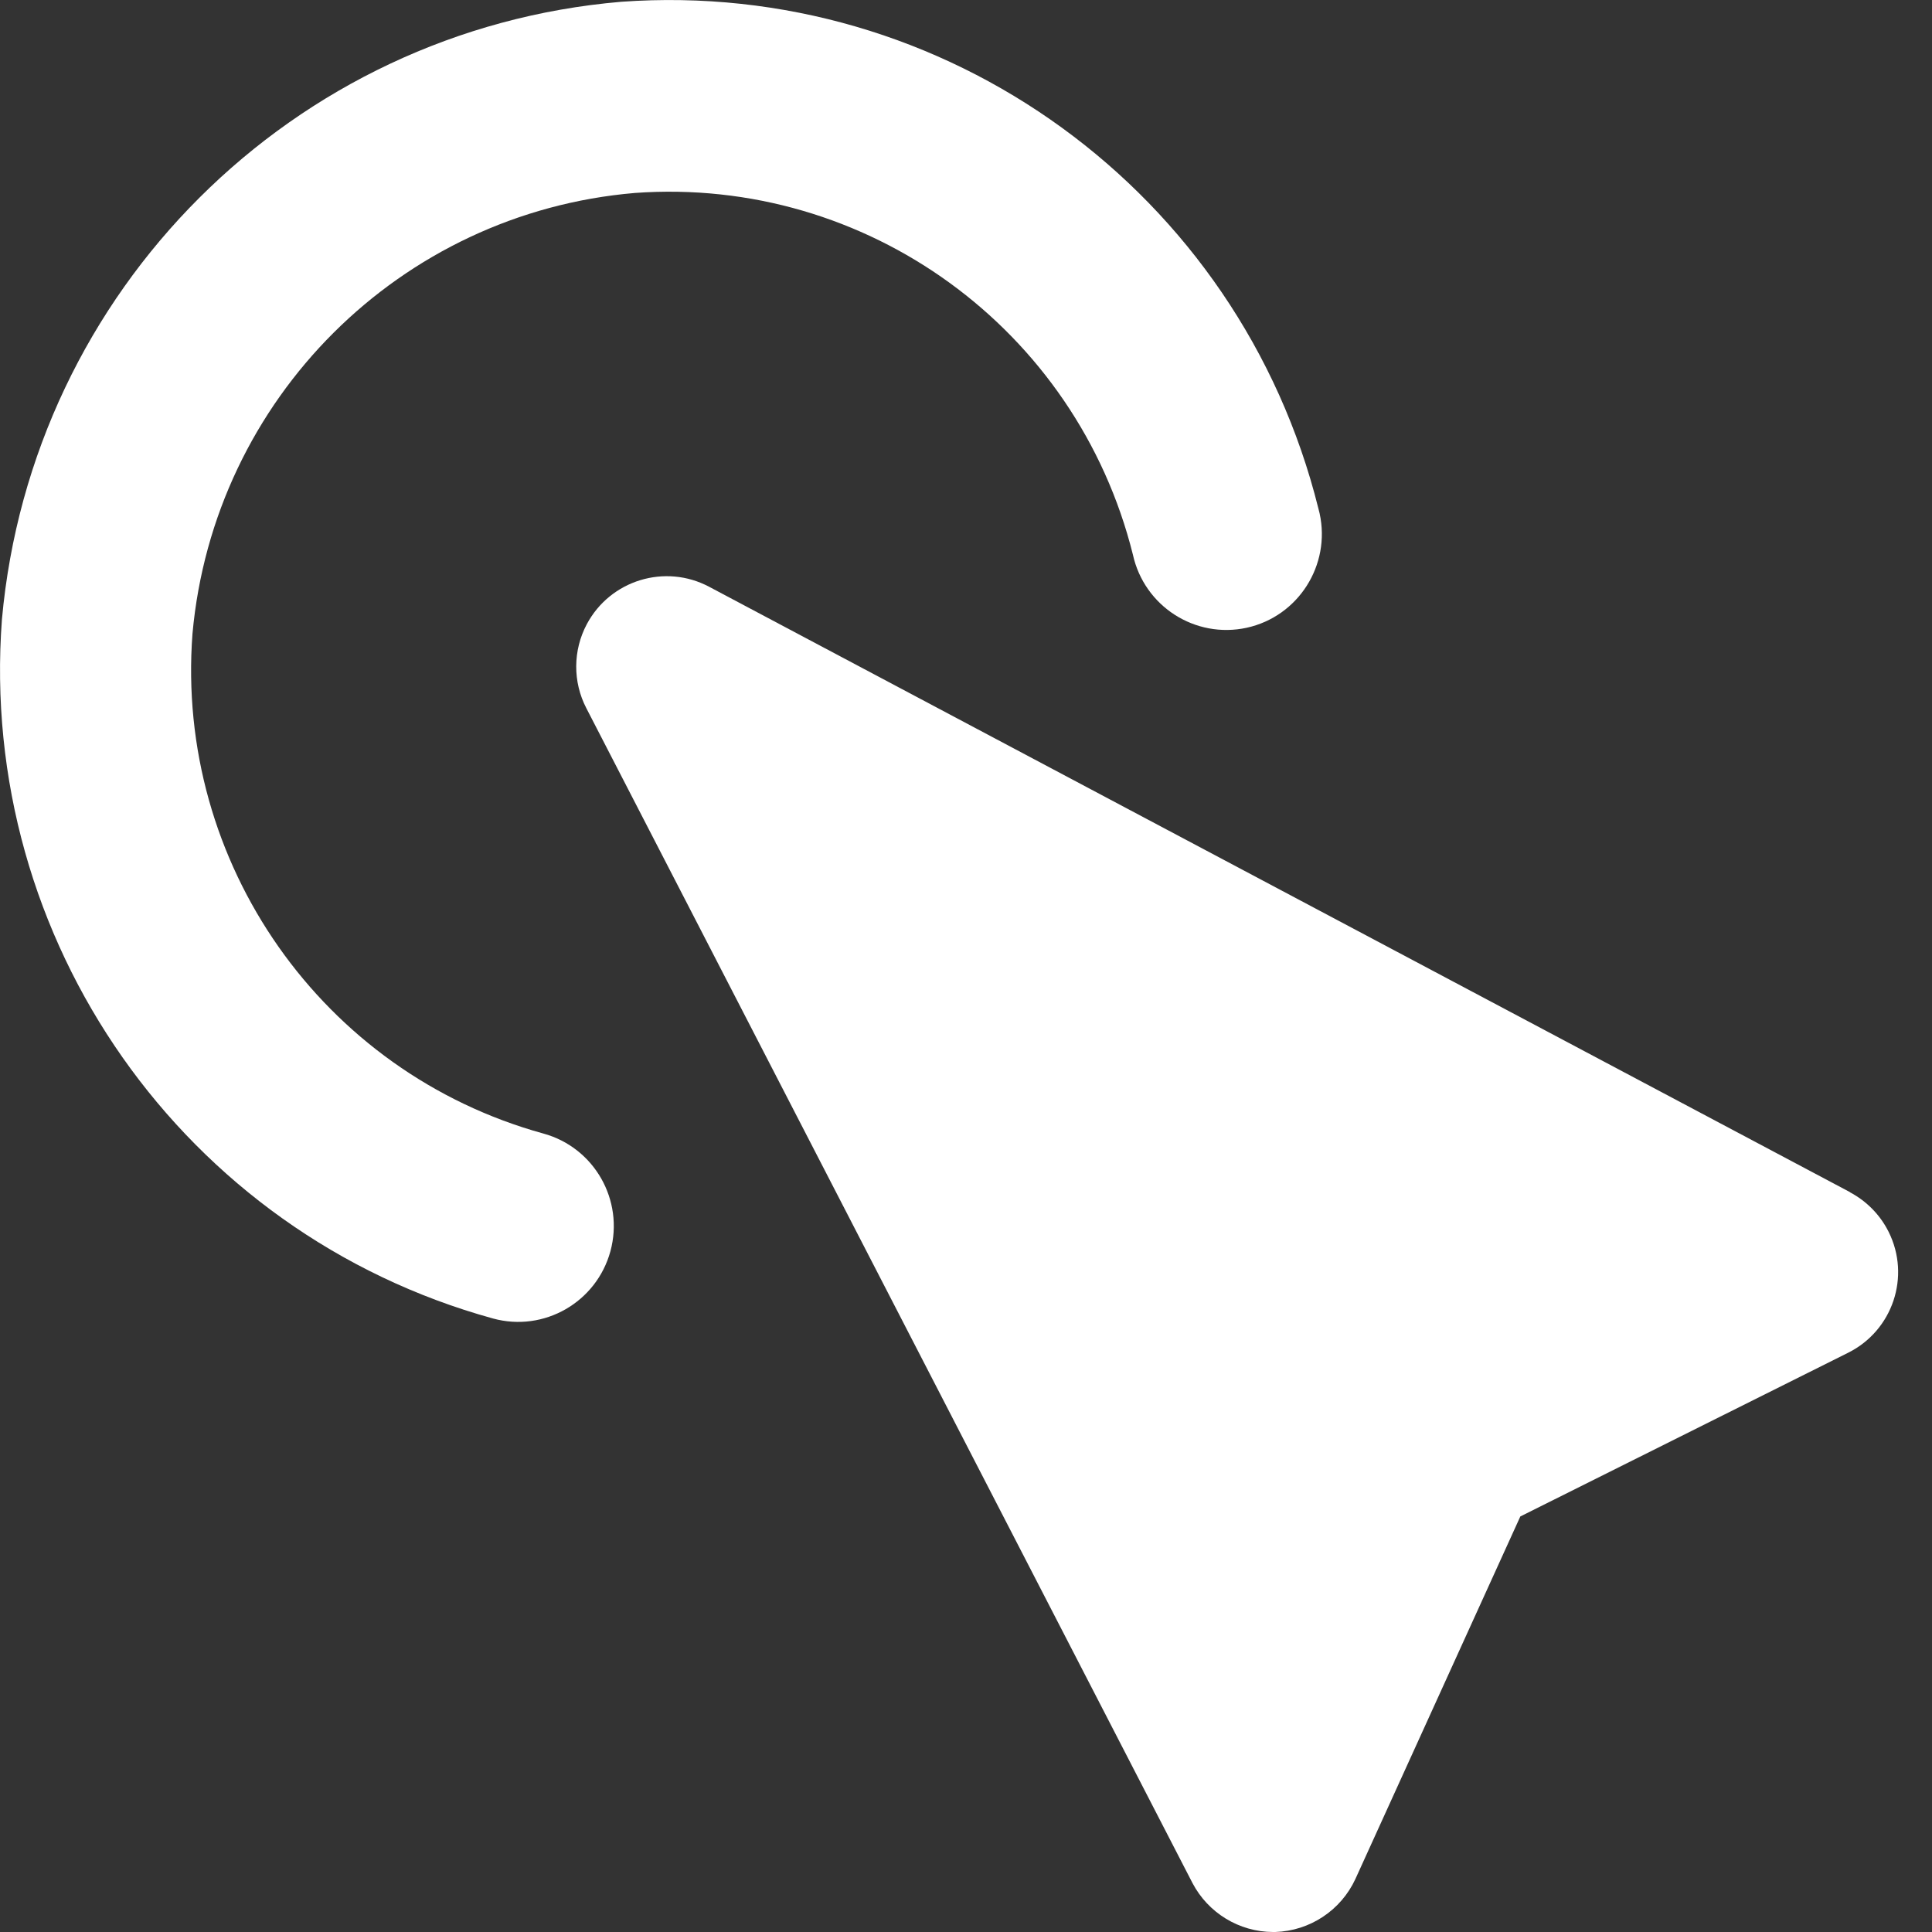 <?xml version="1.0" encoding="UTF-8"?>
<svg width="24px" height="24px" viewBox="0 0 24 24" version="1.1" xmlns="http://www.w3.org/2000/svg" xmlns:xlink="http://www.w3.org/1999/xlink">
    <rect x="0" y="0" width="24" height="24" fill="#333333" stroke="none"/>
    <title>INTERACTION</title>
    <g id="NEW-THEME-CONCEPT" stroke="none" stroke-width="1" fill="none" fill-rule="evenodd">
        <g id="TAG-ICON-SUITE" transform="translate(-501, -431)" fill="#FFFFFF">
            <g id="INTERACTION" transform="translate(501, 431)">
                <path d="M7.887,2.397 C10.763,2.189 13.373,4.084 14.073,6.889 C14.214,7.532 14.847,7.938 15.488,7.798 C16.128,7.657 16.533,7.021 16.393,6.379 C16.388,6.358 16.383,6.336 16.377,6.315 C15.399,2.386 11.745,-0.268 7.718,0.022 C3.637,0.369 0.393,3.604 0.024,7.694 C-0.275,11.68 2.282,15.32 6.125,16.379 C6.758,16.552 7.41,16.177 7.583,15.543 C7.755,14.908 7.382,14.254 6.749,14.081 C4.003,13.323 2.176,10.721 2.391,7.873 C2.655,4.953 4.972,2.644 7.887,2.397" id="Fill-206"></path>
                <path d="M22.981,14.809 L8.811,7.29 C8.263,6.998 7.582,7.206 7.29,7.753 C7.116,8.079 7.114,8.471 7.284,8.798 L14.814,23.393 C15.009,23.764 15.393,23.998 15.813,24 L15.842,24 C16.272,23.986 16.657,23.731 16.837,23.342 L18.886,18.838 L22.957,16.805 C23.512,16.529 23.738,15.856 23.461,15.302 C23.356,15.092 23.188,14.921 22.981,14.811 L22.981,14.809 Z" id="Fill-210"></path>
            </g>
        </g>
    </g>
</svg>